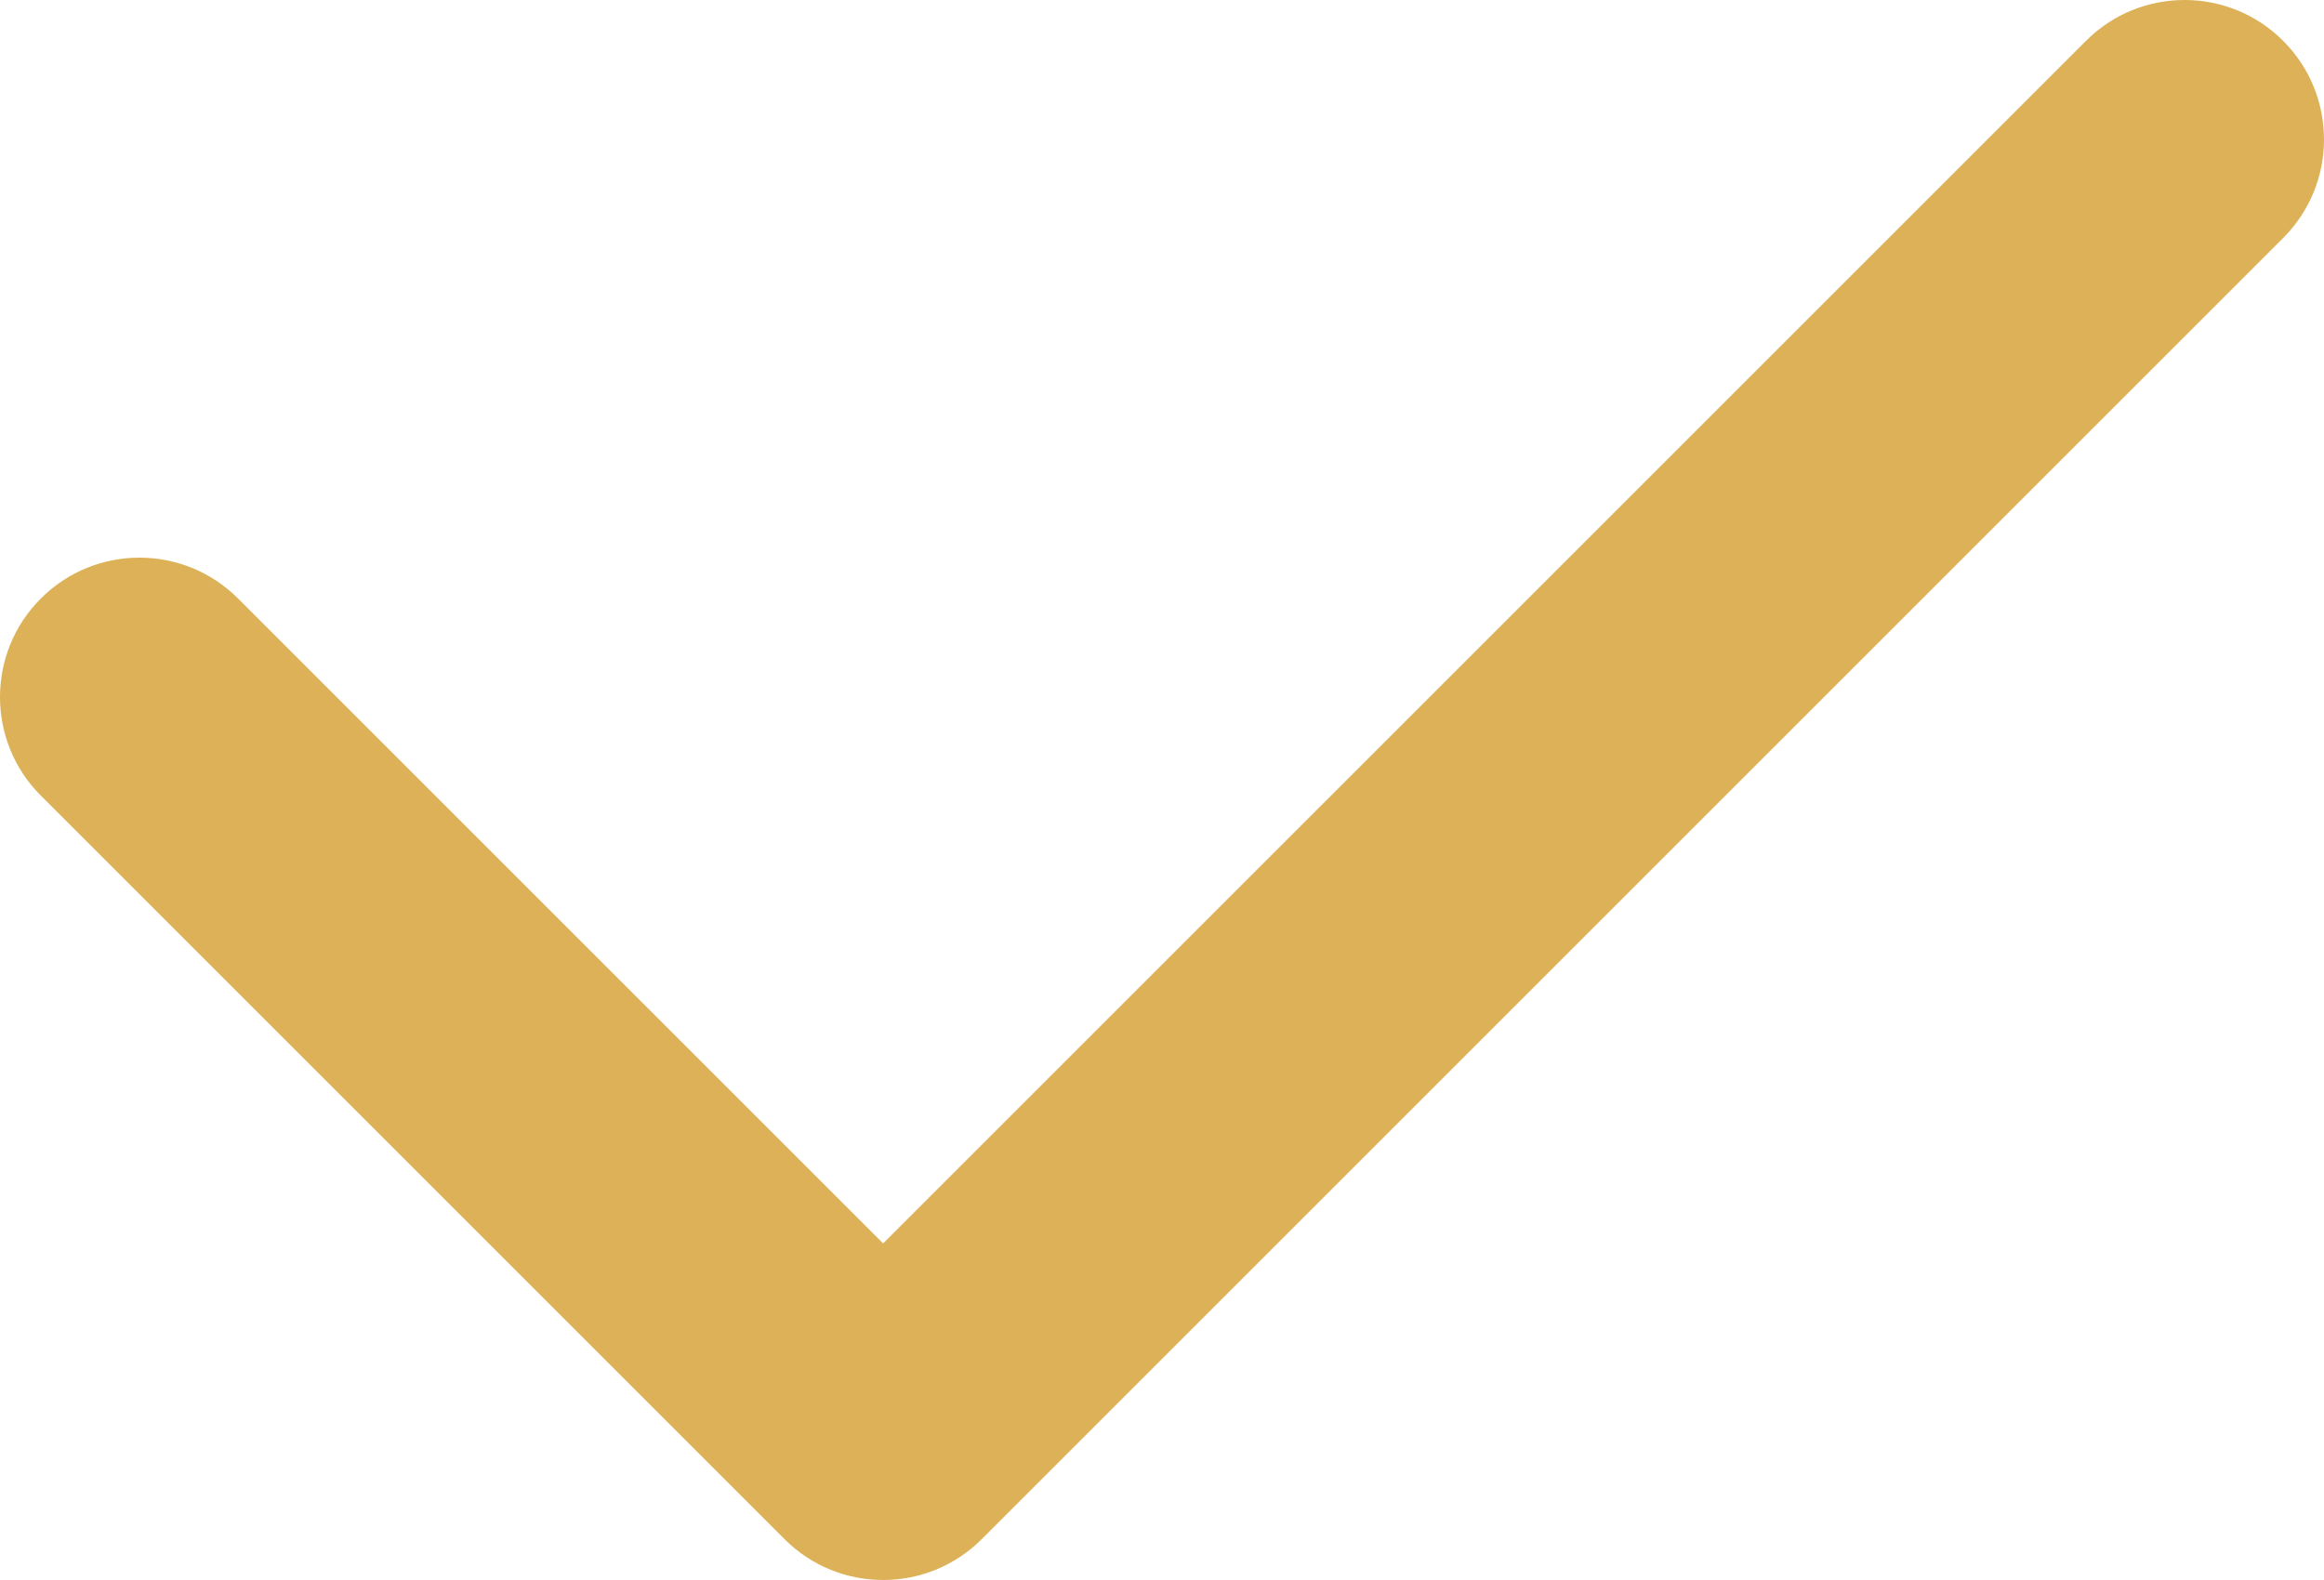 <?xml version="1.0" encoding="UTF-8"?> <svg xmlns="http://www.w3.org/2000/svg" width="50" height="34" viewBox="0 0 50 34" fill="none"> <path fill-rule="evenodd" clip-rule="evenodd" d="M49.121 0.879C50.293 2.05 50.293 3.95 49.121 5.121L21.121 33.121C19.95 34.293 18.05 34.293 16.879 33.121L0.879 17.121C-0.293 15.95 -0.293 14.05 0.879 12.879C2.05 11.707 3.95 11.707 5.121 12.879L19 26.757L44.879 0.879C46.05 -0.293 47.95 -0.293 49.121 0.879Z" fill="#DDB157"></path> </svg> 